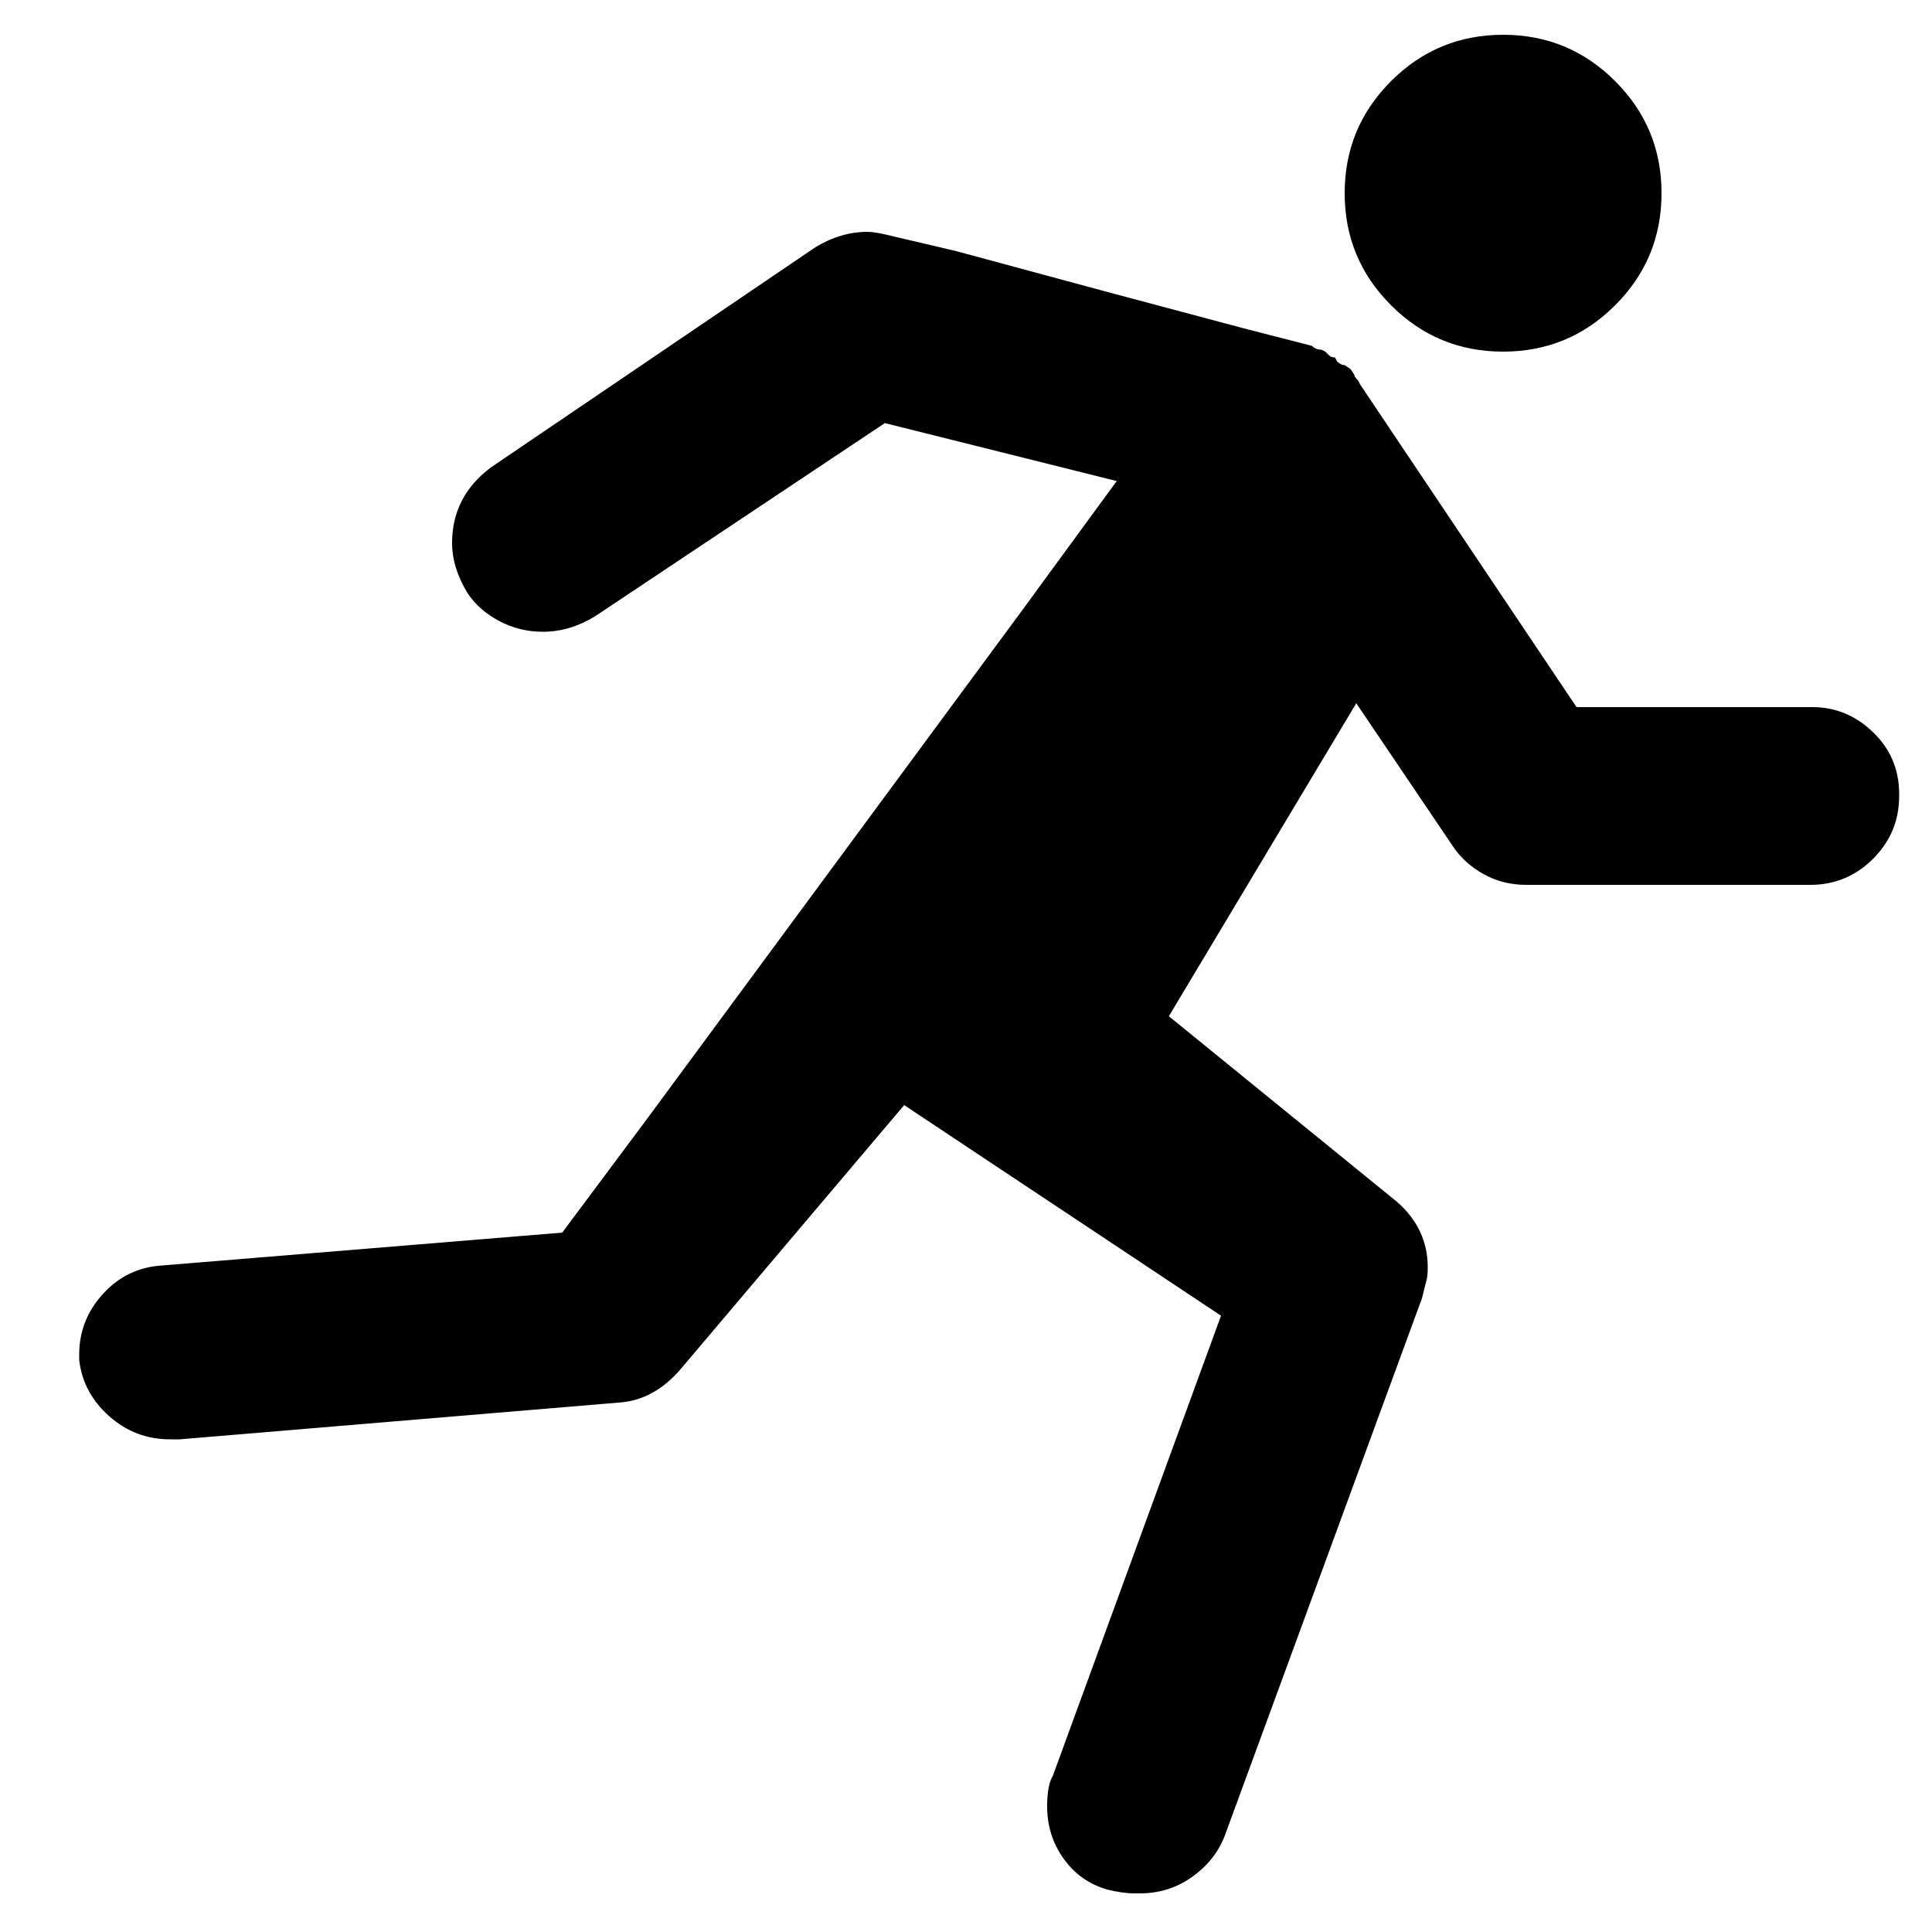 <?xml version="1.0" encoding="utf-8"?>
<!-- Generator: Adobe Illustrator 23.0.1, SVG Export Plug-In . SVG Version: 6.00 Build 0)  -->
<svg version="1.1" id="Layer_1" xmlns="http://www.w3.org/2000/svg" xmlns:xlink="http://www.w3.org/1999/xlink" x="0px" y="0px"
	 viewBox="0 0 1000 1000" style="enable-background:new 0 0 1000 1000;" xml:space="preserve">
<path d="M778,182c-22.7,0-42-8-58-24s-24-35.3-24-58s8-42,24-58s35.3-24,58-24s42,8,58,24s24,35.3,24,58s-8,42-24,58
	S800.7,182,778,182z M935,366h2h1c12,0,22.5,4.3,31.5,13s13.5,19.3,13.5,32l0,0v1c0,12.7-4.5,23.5-13.5,32.5S949.7,458,937,458h-1
	H791l0,0h-1c-8,0-15.3-1.8-22-5.5s-12-8.5-16-14.5l-50-74l-97,162l118,96c10.7,9.3,16,20.7,16,34c0,3.3-0.3,6-1,8l-2,8L634,950
	c-3.3,8.7-9,15.8-17,21.5s-17,8.5-27,8.5l0,0h-1h-2c-4,0-8.7-0.7-14-2c-9.3-2.7-16.8-8-22.5-16s-8.5-17-8.5-27c0-7.3,1-12.7,3-16
	l87-238L468,572L352,709c-9.3,10.7-20,16.3-32,17L93,745h-4h-1c-12,0-22.5-4-31.5-12S42.3,715.3,41,704v-2v-1
	c0-12,4.2-22.5,12.5-31.5S72,655.7,84,655l207-17l44-59l194-263l49-67l-120-30L308,319c-8.7,5.3-17.7,8-27,8c-8,0-15.5-1.8-22.5-5.5
	S246,313,242,307c-5.3-8.7-8-17.3-8-26c0-16,6.7-29,20-39l168-114c8.7-5.3,17.7-8,27-8c2.7,0,6.7,0.7,12,2l34,8l74,20l75,20l35,9
	c1.3,1.3,3,2,5,2l2,1l2,2c0.7,0.7,1.7,1,3,1l1,2c1.3,1.3,2.7,2,4,2l3,2l2,3c0,0.7,0.7,1.7,2,3l1,2l112,167H935z"/>
</svg>
